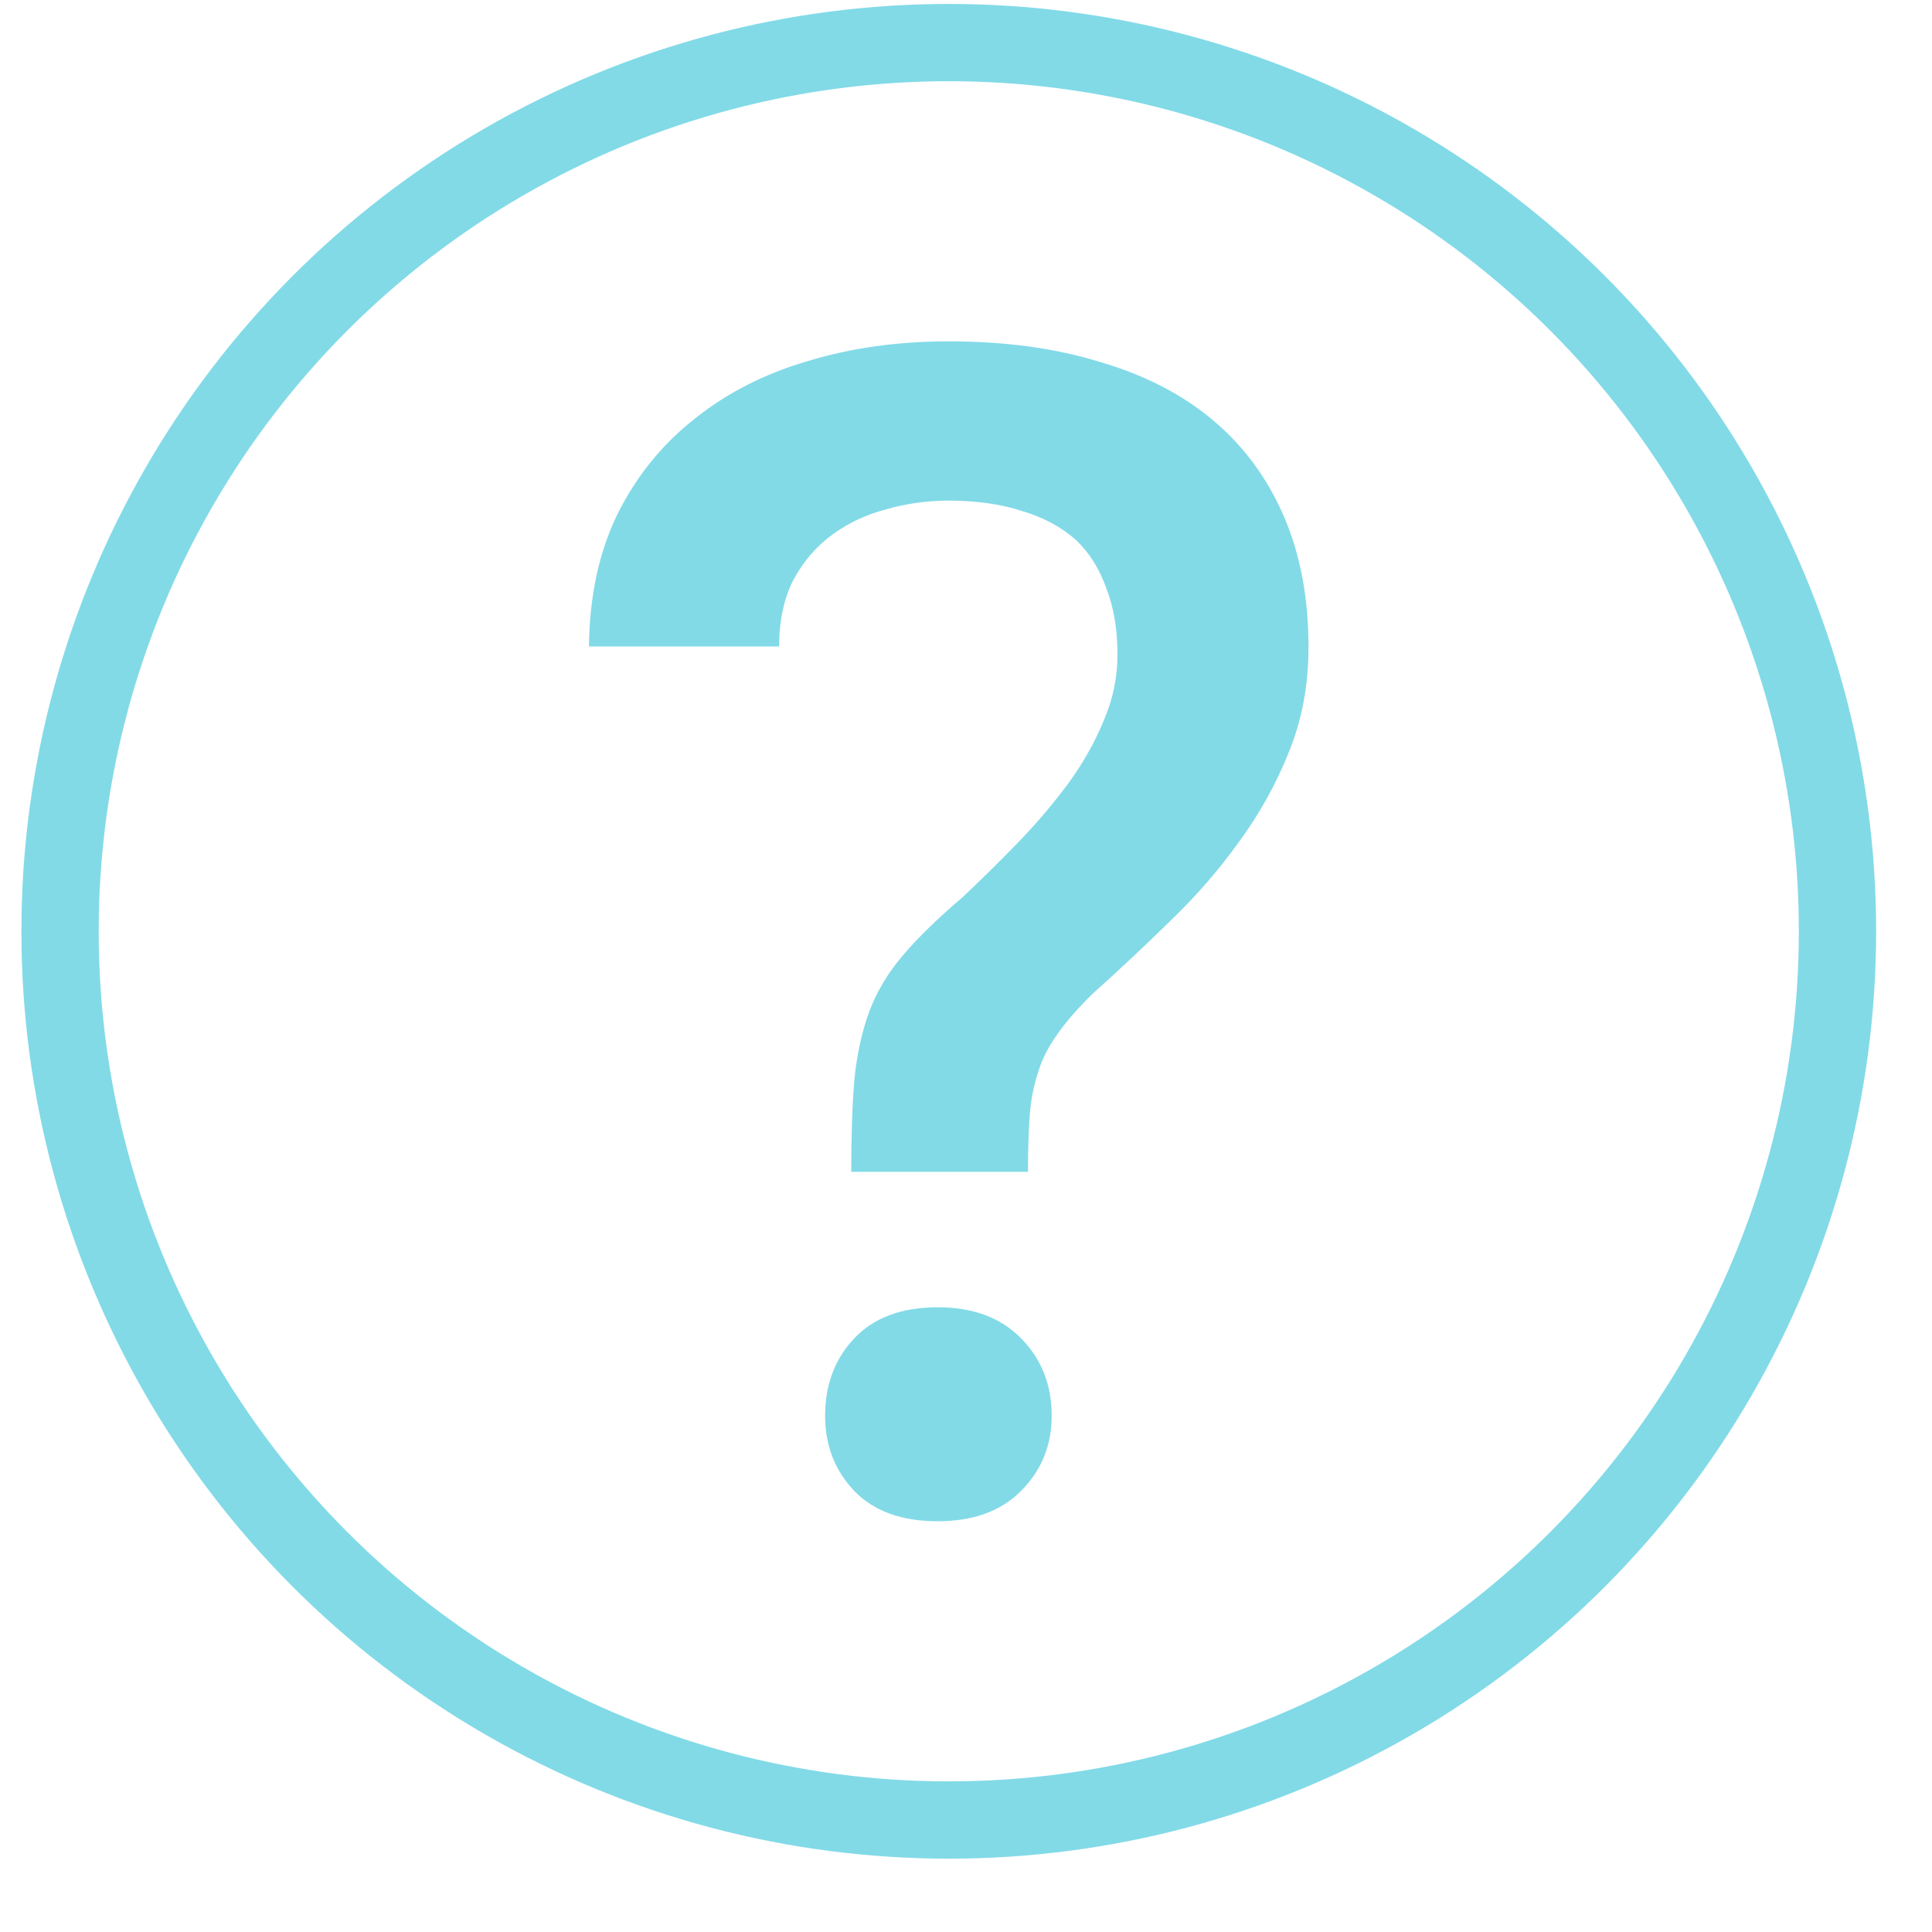 <svg xmlns="http://www.w3.org/2000/svg" fill="none" viewBox="0 0 25 25" height="25" width="25">
<circle stroke="#82DAE7" r="11.5" cy="12.051" cx="12.277"></circle>
<path fill="#82DAE7" d="M11.015 15.163C11.015 14.685 11.029 14.285 11.056 13.963C11.09 13.635 11.155 13.341 11.251 13.082C11.347 12.829 11.49 12.589 11.682 12.364C11.873 12.138 12.133 11.885 12.461 11.605C12.693 11.386 12.926 11.157 13.158 10.918C13.398 10.672 13.616 10.415 13.815 10.149C14.006 9.889 14.16 9.619 14.276 9.339C14.399 9.059 14.46 8.771 14.46 8.478C14.46 8.149 14.413 7.862 14.317 7.616C14.228 7.363 14.098 7.155 13.927 6.991C13.736 6.82 13.5 6.693 13.22 6.611C12.946 6.522 12.632 6.478 12.276 6.478C11.996 6.478 11.726 6.516 11.466 6.591C11.207 6.659 10.974 6.769 10.769 6.919C10.564 7.069 10.396 7.264 10.267 7.503C10.144 7.743 10.082 8.03 10.082 8.365H7.621C7.628 7.715 7.751 7.145 7.99 6.652C8.236 6.16 8.568 5.75 8.985 5.422C9.402 5.087 9.891 4.837 10.451 4.673C11.012 4.502 11.62 4.417 12.276 4.417C13.008 4.417 13.661 4.506 14.235 4.684C14.816 4.854 15.305 5.107 15.701 5.442C16.098 5.777 16.402 6.191 16.614 6.683C16.826 7.175 16.932 7.739 16.932 8.375C16.932 8.867 16.846 9.322 16.675 9.739C16.511 10.149 16.296 10.535 16.029 10.898C15.77 11.26 15.472 11.602 15.137 11.923C14.809 12.244 14.481 12.552 14.153 12.846C13.948 13.044 13.787 13.229 13.671 13.399C13.555 13.563 13.473 13.731 13.425 13.902C13.37 14.073 13.336 14.261 13.322 14.466C13.309 14.664 13.302 14.896 13.302 15.163H11.015ZM10.677 18.321C10.677 17.918 10.803 17.583 11.056 17.316C11.309 17.05 11.668 16.916 12.133 16.916C12.591 16.916 12.95 17.05 13.21 17.316C13.476 17.583 13.609 17.918 13.609 18.321C13.609 18.704 13.476 19.029 13.21 19.295C12.95 19.555 12.591 19.685 12.133 19.685C11.668 19.685 11.309 19.555 11.056 19.295C10.803 19.029 10.677 18.704 10.677 18.321Z"></path>
</svg>
